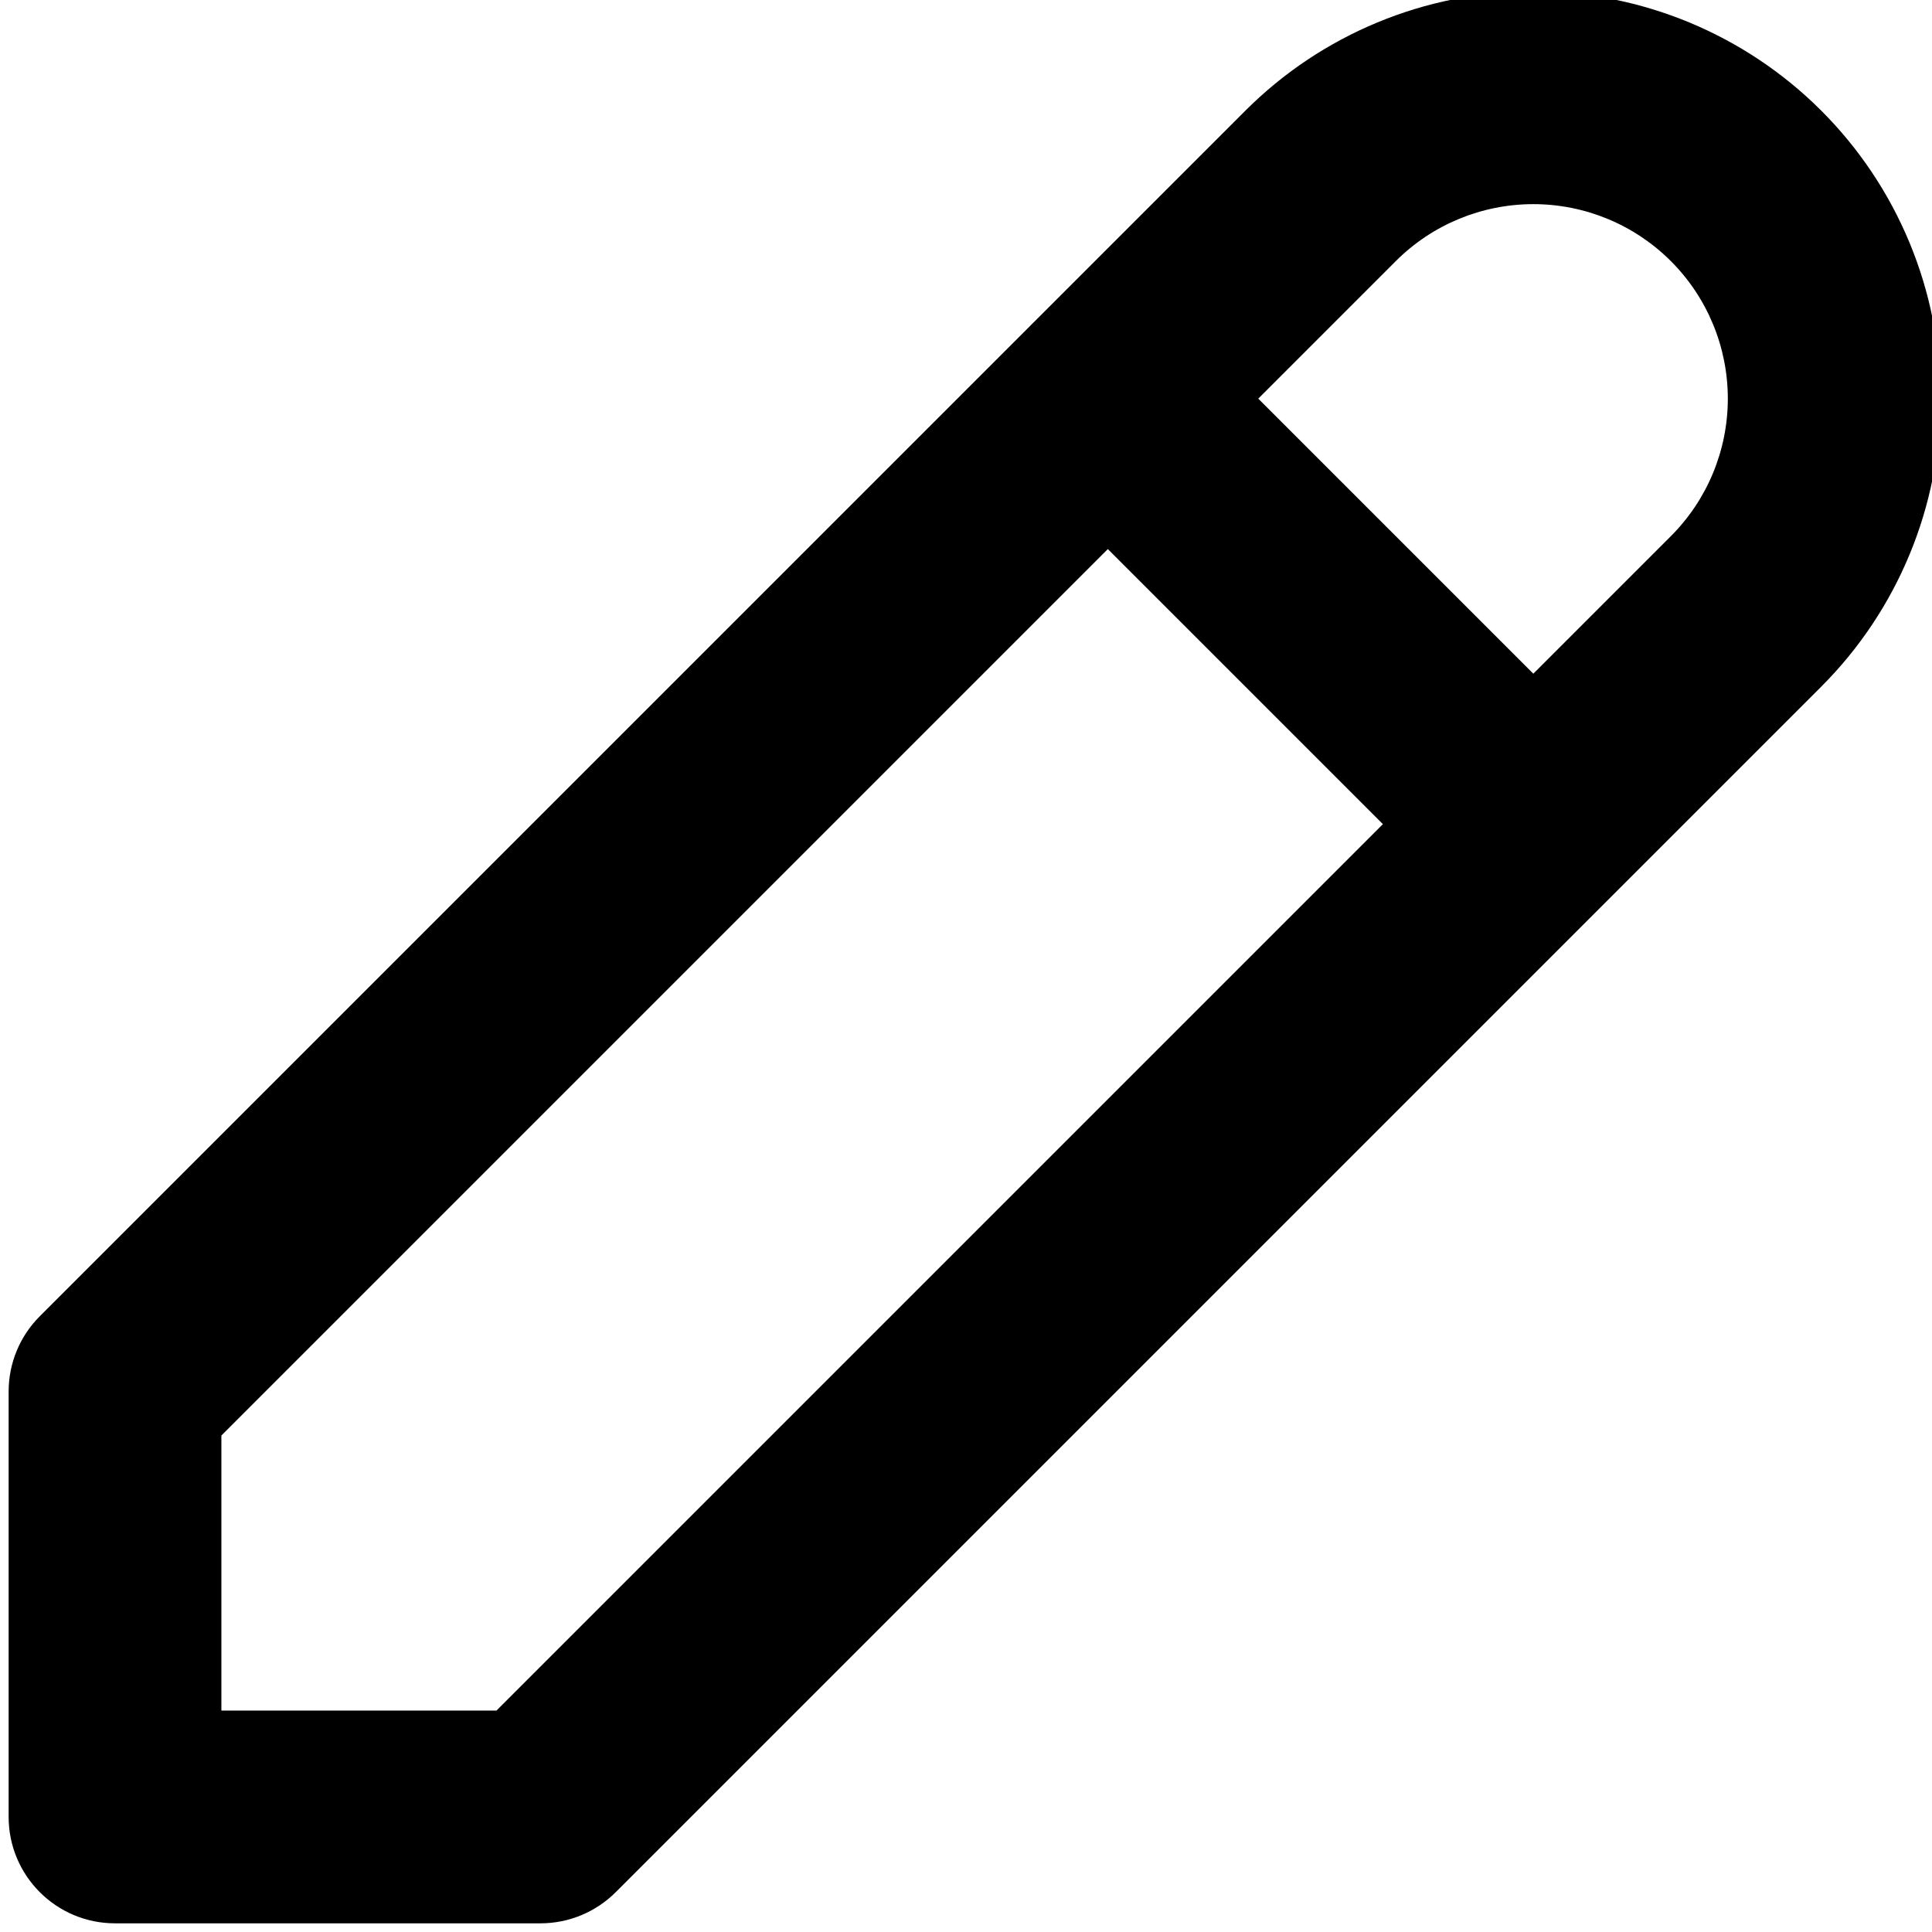 <!-- Generated by IcoMoon.io -->
<svg version="1.1" xmlns="http://www.w3.org/2000/svg" width="512" height="512" viewBox="0 0 512 512">
<title>pen</title>
<path d="M406.348-2.281c28.623 0 56.074 11.371 76.314 31.61s31.611 47.691 31.611 76.314-11.37 56.074-31.611 76.314l-319.488 319.488c-5.286 5.287-12.457 8.257-19.934 8.257h-112.76c-15.569 0-28.19-12.621-28.19-28.19v-112.76c0-7.476 2.97-14.647 8.257-19.934l262.507-262.507c0.193-0.206 0.391-0.408 0.591-0.609s0.404-0.398 0.61-0.591l55.779-55.78c20.24-20.239 47.691-31.61 76.315-31.61zM293.587 145.51l-234.917 234.918v72.894h72.893l234.918-234.917-72.894-72.894zM406.347 178.537l36.447-36.447c9.666-9.666 15.097-22.778 15.097-36.447 0-13.671-5.43-26.781-15.097-36.447s-22.777-15.096-36.446-15.096c-13.671 0-26.781 5.43-36.447 15.096l-36.447 36.448 72.894 72.894z"></path>
</svg>
